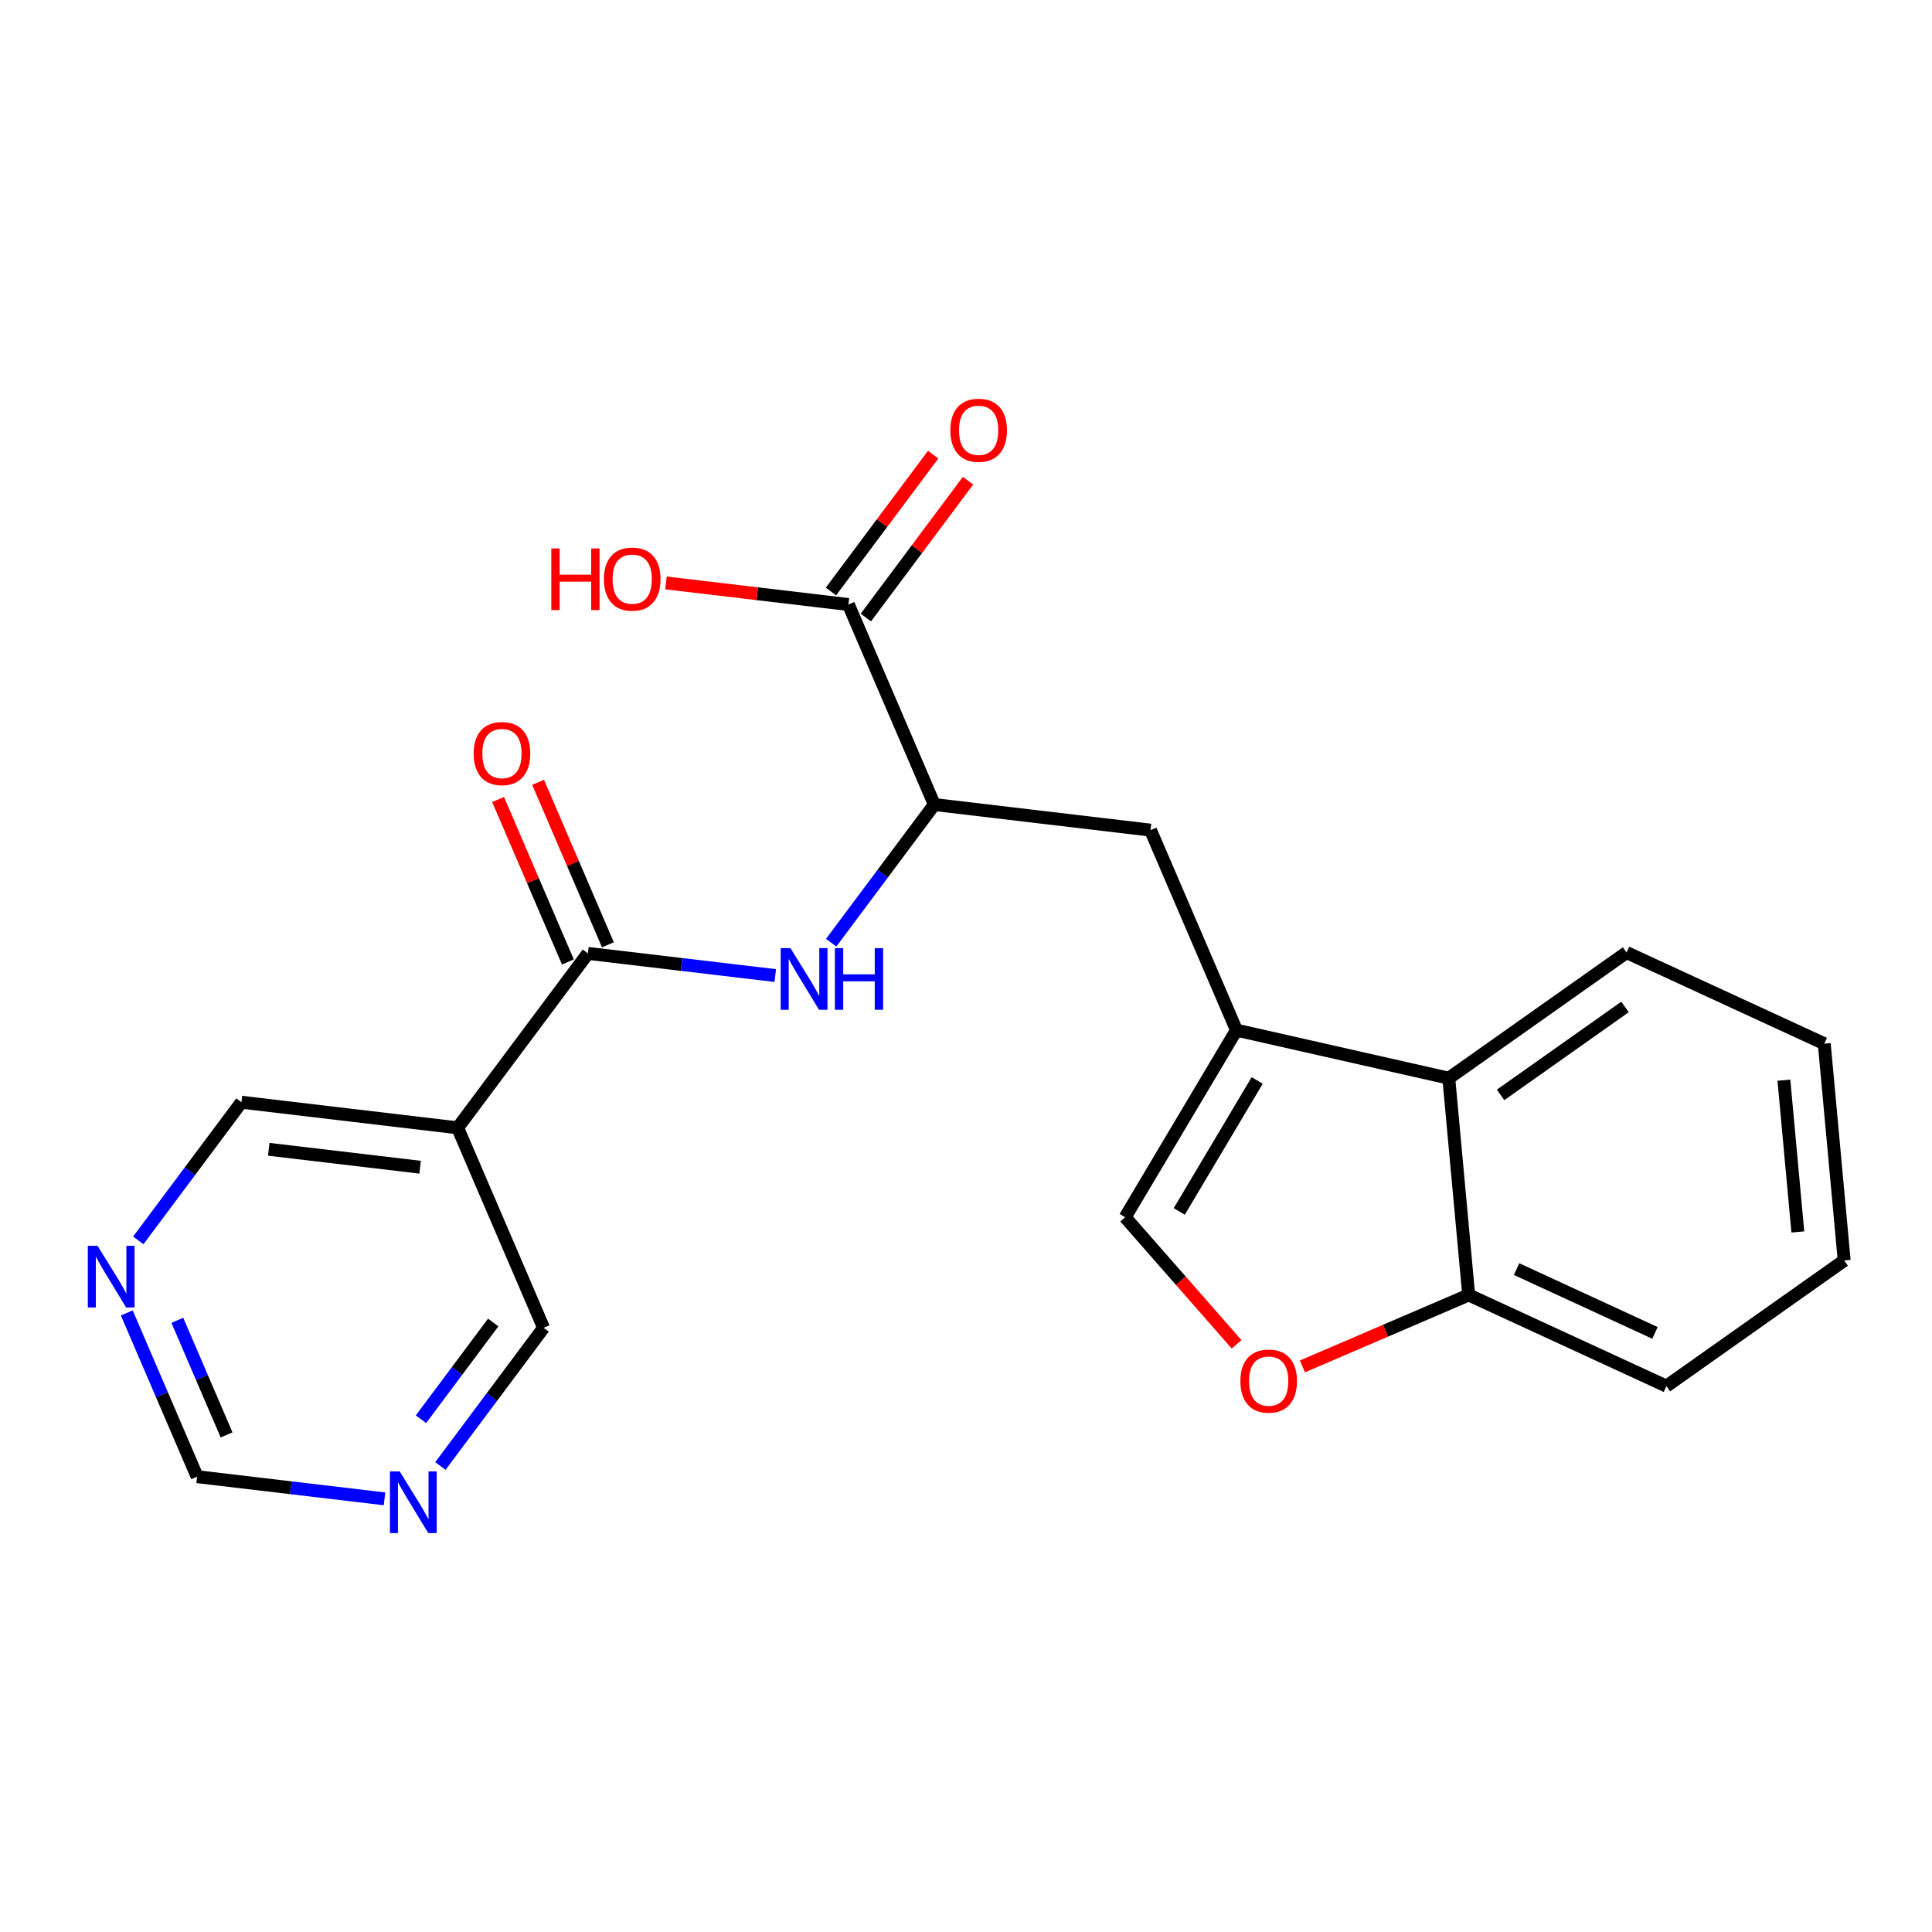 <?xml version='1.0' encoding='iso-8859-1'?>
<svg version='1.1' baseProfile='full'
              xmlns='http://www.w3.org/2000/svg'
                      xmlns:rdkit='http://www.rdkit.org/xml'
                      xmlns:xlink='http://www.w3.org/1999/xlink'
                  xml:space='preserve'
width='300px' height='300px' viewBox='0 0 300 300'>
<!-- END OF HEADER -->
<rect style='opacity:1.0;fill:#FFFFFF;stroke:none' width='300' height='300' x='0' y='0'> </rect>
<rect style='opacity:1.0;fill:#FFFFFF;stroke:none' width='300' height='300' x='0' y='0'> </rect>
<path class='bond-0 atom-0 atom-1' d='M 77.345,124.151 L 82.763,136.763' style='fill:none;fill-rule:evenodd;stroke:#FF0000;stroke-width:2.0px;stroke-linecap:butt;stroke-linejoin:miter;stroke-opacity:1' />
<path class='bond-0 atom-0 atom-1' d='M 82.763,136.763 L 88.182,149.375' style='fill:none;fill-rule:evenodd;stroke:#000000;stroke-width:2.0px;stroke-linecap:butt;stroke-linejoin:miter;stroke-opacity:1' />
<path class='bond-0 atom-0 atom-1' d='M 83.556,121.482 L 88.975,134.094' style='fill:none;fill-rule:evenodd;stroke:#FF0000;stroke-width:2.0px;stroke-linecap:butt;stroke-linejoin:miter;stroke-opacity:1' />
<path class='bond-0 atom-0 atom-1' d='M 88.975,134.094 L 94.394,146.706' style='fill:none;fill-rule:evenodd;stroke:#000000;stroke-width:2.0px;stroke-linecap:butt;stroke-linejoin:miter;stroke-opacity:1' />
<path class='bond-1 atom-1 atom-2' d='M 91.288,148.04 L 105.835,149.762' style='fill:none;fill-rule:evenodd;stroke:#000000;stroke-width:2.0px;stroke-linecap:butt;stroke-linejoin:miter;stroke-opacity:1' />
<path class='bond-1 atom-1 atom-2' d='M 105.835,149.762 L 120.382,151.484' style='fill:none;fill-rule:evenodd;stroke:#0000FF;stroke-width:2.0px;stroke-linecap:butt;stroke-linejoin:miter;stroke-opacity:1' />
<path class='bond-16 atom-1 atom-17' d='M 91.288,148.04 L 71.062,175.126' style='fill:none;fill-rule:evenodd;stroke:#000000;stroke-width:2.0px;stroke-linecap:butt;stroke-linejoin:miter;stroke-opacity:1' />
<path class='bond-2 atom-2 atom-3' d='M 129.063,146.382 L 137.073,135.655' style='fill:none;fill-rule:evenodd;stroke:#0000FF;stroke-width:2.0px;stroke-linecap:butt;stroke-linejoin:miter;stroke-opacity:1' />
<path class='bond-2 atom-2 atom-3' d='M 137.073,135.655 L 145.083,124.928' style='fill:none;fill-rule:evenodd;stroke:#000000;stroke-width:2.0px;stroke-linecap:butt;stroke-linejoin:miter;stroke-opacity:1' />
<path class='bond-3 atom-3 atom-4' d='M 145.083,124.928 L 178.652,128.902' style='fill:none;fill-rule:evenodd;stroke:#000000;stroke-width:2.0px;stroke-linecap:butt;stroke-linejoin:miter;stroke-opacity:1' />
<path class='bond-13 atom-3 atom-14' d='M 145.083,124.928 L 131.739,93.87' style='fill:none;fill-rule:evenodd;stroke:#000000;stroke-width:2.0px;stroke-linecap:butt;stroke-linejoin:miter;stroke-opacity:1' />
<path class='bond-4 atom-4 atom-5' d='M 178.652,128.902 L 191.996,159.96' style='fill:none;fill-rule:evenodd;stroke:#000000;stroke-width:2.0px;stroke-linecap:butt;stroke-linejoin:miter;stroke-opacity:1' />
<path class='bond-5 atom-5 atom-6' d='M 191.996,159.96 L 174.712,189.011' style='fill:none;fill-rule:evenodd;stroke:#000000;stroke-width:2.0px;stroke-linecap:butt;stroke-linejoin:miter;stroke-opacity:1' />
<path class='bond-5 atom-5 atom-6' d='M 195.214,167.775 L 183.115,188.11' style='fill:none;fill-rule:evenodd;stroke:#000000;stroke-width:2.0px;stroke-linecap:butt;stroke-linejoin:miter;stroke-opacity:1' />
<path class='bond-22 atom-13 atom-5' d='M 224.966,167.421 L 191.996,159.96' style='fill:none;fill-rule:evenodd;stroke:#000000;stroke-width:2.0px;stroke-linecap:butt;stroke-linejoin:miter;stroke-opacity:1' />
<path class='bond-6 atom-6 atom-7' d='M 174.712,189.011 L 183.363,198.876' style='fill:none;fill-rule:evenodd;stroke:#000000;stroke-width:2.0px;stroke-linecap:butt;stroke-linejoin:miter;stroke-opacity:1' />
<path class='bond-6 atom-6 atom-7' d='M 183.363,198.876 L 192.014,208.741' style='fill:none;fill-rule:evenodd;stroke:#FF0000;stroke-width:2.0px;stroke-linecap:butt;stroke-linejoin:miter;stroke-opacity:1' />
<path class='bond-7 atom-7 atom-8' d='M 202.24,212.175 L 215.15,206.629' style='fill:none;fill-rule:evenodd;stroke:#FF0000;stroke-width:2.0px;stroke-linecap:butt;stroke-linejoin:miter;stroke-opacity:1' />
<path class='bond-7 atom-7 atom-8' d='M 215.15,206.629 L 228.059,201.083' style='fill:none;fill-rule:evenodd;stroke:#000000;stroke-width:2.0px;stroke-linecap:butt;stroke-linejoin:miter;stroke-opacity:1' />
<path class='bond-8 atom-8 atom-9' d='M 228.059,201.083 L 258.758,215.235' style='fill:none;fill-rule:evenodd;stroke:#000000;stroke-width:2.0px;stroke-linecap:butt;stroke-linejoin:miter;stroke-opacity:1' />
<path class='bond-8 atom-8 atom-9' d='M 235.495,197.066 L 256.984,206.972' style='fill:none;fill-rule:evenodd;stroke:#000000;stroke-width:2.0px;stroke-linecap:butt;stroke-linejoin:miter;stroke-opacity:1' />
<path class='bond-24 atom-13 atom-8' d='M 224.966,167.421 L 228.059,201.083' style='fill:none;fill-rule:evenodd;stroke:#000000;stroke-width:2.0px;stroke-linecap:butt;stroke-linejoin:miter;stroke-opacity:1' />
<path class='bond-9 atom-9 atom-10' d='M 258.758,215.235 L 286.364,195.725' style='fill:none;fill-rule:evenodd;stroke:#000000;stroke-width:2.0px;stroke-linecap:butt;stroke-linejoin:miter;stroke-opacity:1' />
<path class='bond-10 atom-10 atom-11' d='M 286.364,195.725 L 283.271,162.063' style='fill:none;fill-rule:evenodd;stroke:#000000;stroke-width:2.0px;stroke-linecap:butt;stroke-linejoin:miter;stroke-opacity:1' />
<path class='bond-10 atom-10 atom-11' d='M 279.167,191.295 L 277.002,167.731' style='fill:none;fill-rule:evenodd;stroke:#000000;stroke-width:2.0px;stroke-linecap:butt;stroke-linejoin:miter;stroke-opacity:1' />
<path class='bond-11 atom-11 atom-12' d='M 283.271,162.063 L 252.572,147.911' style='fill:none;fill-rule:evenodd;stroke:#000000;stroke-width:2.0px;stroke-linecap:butt;stroke-linejoin:miter;stroke-opacity:1' />
<path class='bond-12 atom-12 atom-13' d='M 252.572,147.911 L 224.966,167.421' style='fill:none;fill-rule:evenodd;stroke:#000000;stroke-width:2.0px;stroke-linecap:butt;stroke-linejoin:miter;stroke-opacity:1' />
<path class='bond-12 atom-12 atom-13' d='M 252.333,156.359 L 233.009,170.015' style='fill:none;fill-rule:evenodd;stroke:#000000;stroke-width:2.0px;stroke-linecap:butt;stroke-linejoin:miter;stroke-opacity:1' />
<path class='bond-14 atom-14 atom-15' d='M 134.448,95.892 L 142.382,85.267' style='fill:none;fill-rule:evenodd;stroke:#000000;stroke-width:2.0px;stroke-linecap:butt;stroke-linejoin:miter;stroke-opacity:1' />
<path class='bond-14 atom-14 atom-15' d='M 142.382,85.267 L 150.316,74.641' style='fill:none;fill-rule:evenodd;stroke:#FF0000;stroke-width:2.0px;stroke-linecap:butt;stroke-linejoin:miter;stroke-opacity:1' />
<path class='bond-14 atom-14 atom-15' d='M 129.03,91.847 L 136.965,81.222' style='fill:none;fill-rule:evenodd;stroke:#000000;stroke-width:2.0px;stroke-linecap:butt;stroke-linejoin:miter;stroke-opacity:1' />
<path class='bond-14 atom-14 atom-15' d='M 136.965,81.222 L 144.899,70.596' style='fill:none;fill-rule:evenodd;stroke:#FF0000;stroke-width:2.0px;stroke-linecap:butt;stroke-linejoin:miter;stroke-opacity:1' />
<path class='bond-15 atom-14 atom-16' d='M 131.739,93.87 L 117.574,92.193' style='fill:none;fill-rule:evenodd;stroke:#000000;stroke-width:2.0px;stroke-linecap:butt;stroke-linejoin:miter;stroke-opacity:1' />
<path class='bond-15 atom-14 atom-16' d='M 117.574,92.193 L 103.409,90.517' style='fill:none;fill-rule:evenodd;stroke:#FF0000;stroke-width:2.0px;stroke-linecap:butt;stroke-linejoin:miter;stroke-opacity:1' />
<path class='bond-17 atom-17 atom-18' d='M 71.062,175.126 L 37.493,171.153' style='fill:none;fill-rule:evenodd;stroke:#000000;stroke-width:2.0px;stroke-linecap:butt;stroke-linejoin:miter;stroke-opacity:1' />
<path class='bond-17 atom-17 atom-18' d='M 65.232,181.244 L 41.733,178.462' style='fill:none;fill-rule:evenodd;stroke:#000000;stroke-width:2.0px;stroke-linecap:butt;stroke-linejoin:miter;stroke-opacity:1' />
<path class='bond-23 atom-22 atom-17' d='M 84.406,206.184 L 71.062,175.126' style='fill:none;fill-rule:evenodd;stroke:#000000;stroke-width:2.0px;stroke-linecap:butt;stroke-linejoin:miter;stroke-opacity:1' />
<path class='bond-18 atom-18 atom-19' d='M 37.493,171.153 L 29.482,181.879' style='fill:none;fill-rule:evenodd;stroke:#000000;stroke-width:2.0px;stroke-linecap:butt;stroke-linejoin:miter;stroke-opacity:1' />
<path class='bond-18 atom-18 atom-19' d='M 29.482,181.879 L 21.472,192.606' style='fill:none;fill-rule:evenodd;stroke:#0000FF;stroke-width:2.0px;stroke-linecap:butt;stroke-linejoin:miter;stroke-opacity:1' />
<path class='bond-19 atom-19 atom-20' d='M 19.686,203.87 L 25.149,216.583' style='fill:none;fill-rule:evenodd;stroke:#0000FF;stroke-width:2.0px;stroke-linecap:butt;stroke-linejoin:miter;stroke-opacity:1' />
<path class='bond-19 atom-19 atom-20' d='M 25.149,216.583 L 30.611,229.297' style='fill:none;fill-rule:evenodd;stroke:#000000;stroke-width:2.0px;stroke-linecap:butt;stroke-linejoin:miter;stroke-opacity:1' />
<path class='bond-19 atom-19 atom-20' d='M 27.537,205.015 L 31.36,213.914' style='fill:none;fill-rule:evenodd;stroke:#0000FF;stroke-width:2.0px;stroke-linecap:butt;stroke-linejoin:miter;stroke-opacity:1' />
<path class='bond-19 atom-19 atom-20' d='M 31.36,213.914 L 35.184,222.814' style='fill:none;fill-rule:evenodd;stroke:#000000;stroke-width:2.0px;stroke-linecap:butt;stroke-linejoin:miter;stroke-opacity:1' />
<path class='bond-20 atom-20 atom-21' d='M 30.611,229.297 L 45.158,231.018' style='fill:none;fill-rule:evenodd;stroke:#000000;stroke-width:2.0px;stroke-linecap:butt;stroke-linejoin:miter;stroke-opacity:1' />
<path class='bond-20 atom-20 atom-21' d='M 45.158,231.018 L 59.705,232.74' style='fill:none;fill-rule:evenodd;stroke:#0000FF;stroke-width:2.0px;stroke-linecap:butt;stroke-linejoin:miter;stroke-opacity:1' />
<path class='bond-21 atom-21 atom-22' d='M 68.386,227.638 L 76.396,216.911' style='fill:none;fill-rule:evenodd;stroke:#0000FF;stroke-width:2.0px;stroke-linecap:butt;stroke-linejoin:miter;stroke-opacity:1' />
<path class='bond-21 atom-21 atom-22' d='M 76.396,216.911 L 84.406,206.184' style='fill:none;fill-rule:evenodd;stroke:#000000;stroke-width:2.0px;stroke-linecap:butt;stroke-linejoin:miter;stroke-opacity:1' />
<path class='bond-21 atom-21 atom-22' d='M 65.371,220.375 L 70.979,212.866' style='fill:none;fill-rule:evenodd;stroke:#0000FF;stroke-width:2.0px;stroke-linecap:butt;stroke-linejoin:miter;stroke-opacity:1' />
<path class='bond-21 atom-21 atom-22' d='M 70.979,212.866 L 76.586,205.357' style='fill:none;fill-rule:evenodd;stroke:#000000;stroke-width:2.0px;stroke-linecap:butt;stroke-linejoin:miter;stroke-opacity:1' />
<path  class='atom-0' d='M 73.549 117.009
Q 73.549 114.71, 74.685 113.426
Q 75.821 112.141, 77.944 112.141
Q 80.067 112.141, 81.203 113.426
Q 82.338 114.71, 82.338 117.009
Q 82.338 119.335, 81.189 120.66
Q 80.04 121.971, 77.944 121.971
Q 75.835 121.971, 74.685 120.66
Q 73.549 119.348, 73.549 117.009
M 77.944 120.89
Q 79.404 120.89, 80.189 119.916
Q 80.986 118.929, 80.986 117.009
Q 80.986 115.129, 80.189 114.183
Q 79.404 113.223, 77.944 113.223
Q 76.484 113.223, 75.686 114.169
Q 74.901 115.116, 74.901 117.009
Q 74.901 118.942, 75.686 119.916
Q 76.484 120.89, 77.944 120.89
' fill='#FF0000'/>
<path  class='atom-2' d='M 122.741 147.227
L 125.878 152.298
Q 126.189 152.798, 126.689 153.704
Q 127.19 154.61, 127.217 154.664
L 127.217 147.227
L 128.488 147.227
L 128.488 156.8
L 127.176 156.8
L 123.809 151.256
Q 123.417 150.607, 122.998 149.864
Q 122.592 149.12, 122.471 148.89
L 122.471 156.8
L 121.227 156.8
L 121.227 147.227
L 122.741 147.227
' fill='#0000FF'/>
<path  class='atom-2' d='M 129.637 147.227
L 130.935 147.227
L 130.935 151.297
L 135.83 151.297
L 135.83 147.227
L 137.128 147.227
L 137.128 156.8
L 135.83 156.8
L 135.83 152.379
L 130.935 152.379
L 130.935 156.8
L 129.637 156.8
L 129.637 147.227
' fill='#0000FF'/>
<path  class='atom-7' d='M 192.606 214.453
Q 192.606 212.155, 193.742 210.87
Q 194.878 209.586, 197.001 209.586
Q 199.124 209.586, 200.259 210.87
Q 201.395 212.155, 201.395 214.453
Q 201.395 216.779, 200.246 218.104
Q 199.097 219.416, 197.001 219.416
Q 194.891 219.416, 193.742 218.104
Q 192.606 216.793, 192.606 214.453
M 197.001 218.334
Q 198.461 218.334, 199.245 217.361
Q 200.043 216.373, 200.043 214.453
Q 200.043 212.574, 199.245 211.627
Q 198.461 210.667, 197.001 210.667
Q 195.54 210.667, 194.743 211.614
Q 193.958 212.56, 193.958 214.453
Q 193.958 216.387, 194.743 217.361
Q 195.54 218.334, 197.001 218.334
' fill='#FF0000'/>
<path  class='atom-15' d='M 147.57 66.811
Q 147.57 64.513, 148.706 63.228
Q 149.842 61.944, 151.965 61.944
Q 154.088 61.944, 155.223 63.228
Q 156.359 64.513, 156.359 66.811
Q 156.359 69.137, 155.21 70.462
Q 154.061 71.774, 151.965 71.774
Q 149.855 71.774, 148.706 70.462
Q 147.57 69.15, 147.57 66.811
M 151.965 70.692
Q 153.425 70.692, 154.209 69.718
Q 155.007 68.731, 155.007 66.811
Q 155.007 64.932, 154.209 63.985
Q 153.425 63.025, 151.965 63.025
Q 150.504 63.025, 149.707 63.972
Q 148.922 64.918, 148.922 66.811
Q 148.922 68.745, 149.707 69.718
Q 150.504 70.692, 151.965 70.692
' fill='#FF0000'/>
<path  class='atom-16' d='M 85.608 85.164
L 86.906 85.164
L 86.906 89.234
L 91.801 89.234
L 91.801 85.164
L 93.099 85.164
L 93.099 94.737
L 91.801 94.737
L 91.801 90.316
L 86.906 90.316
L 86.906 94.737
L 85.608 94.737
L 85.608 85.164
' fill='#FF0000'/>
<path  class='atom-16' d='M 93.775 89.923
Q 93.775 87.625, 94.911 86.34
Q 96.047 85.056, 98.169 85.056
Q 100.292 85.056, 101.428 86.34
Q 102.564 87.625, 102.564 89.923
Q 102.564 92.249, 101.415 93.574
Q 100.265 94.886, 98.169 94.886
Q 96.06 94.886, 94.911 93.574
Q 93.775 92.263, 93.775 89.923
M 98.169 93.804
Q 99.63 93.804, 100.414 92.831
Q 101.212 91.844, 101.212 89.923
Q 101.212 88.044, 100.414 87.097
Q 99.63 86.137, 98.169 86.137
Q 96.709 86.137, 95.912 87.084
Q 95.127 88.03, 95.127 89.923
Q 95.127 91.857, 95.912 92.831
Q 96.709 93.804, 98.169 93.804
' fill='#FF0000'/>
<path  class='atom-19' d='M 15.151 193.451
L 18.288 198.522
Q 18.599 199.022, 19.099 199.928
Q 19.599 200.834, 19.626 200.888
L 19.626 193.451
L 20.897 193.451
L 20.897 203.025
L 19.586 203.025
L 16.219 197.481
Q 15.827 196.832, 15.408 196.088
Q 15.002 195.344, 14.88 195.114
L 14.88 203.025
L 13.636 203.025
L 13.636 193.451
L 15.151 193.451
' fill='#0000FF'/>
<path  class='atom-21' d='M 62.064 228.483
L 65.201 233.554
Q 65.512 234.054, 66.012 234.96
Q 66.513 235.866, 66.54 235.92
L 66.54 228.483
L 67.811 228.483
L 67.811 238.056
L 66.499 238.056
L 63.132 232.513
Q 62.74 231.864, 62.321 231.12
Q 61.915 230.376, 61.794 230.146
L 61.794 238.056
L 60.55 238.056
L 60.55 228.483
L 62.064 228.483
' fill='#0000FF'/>
</svg>
